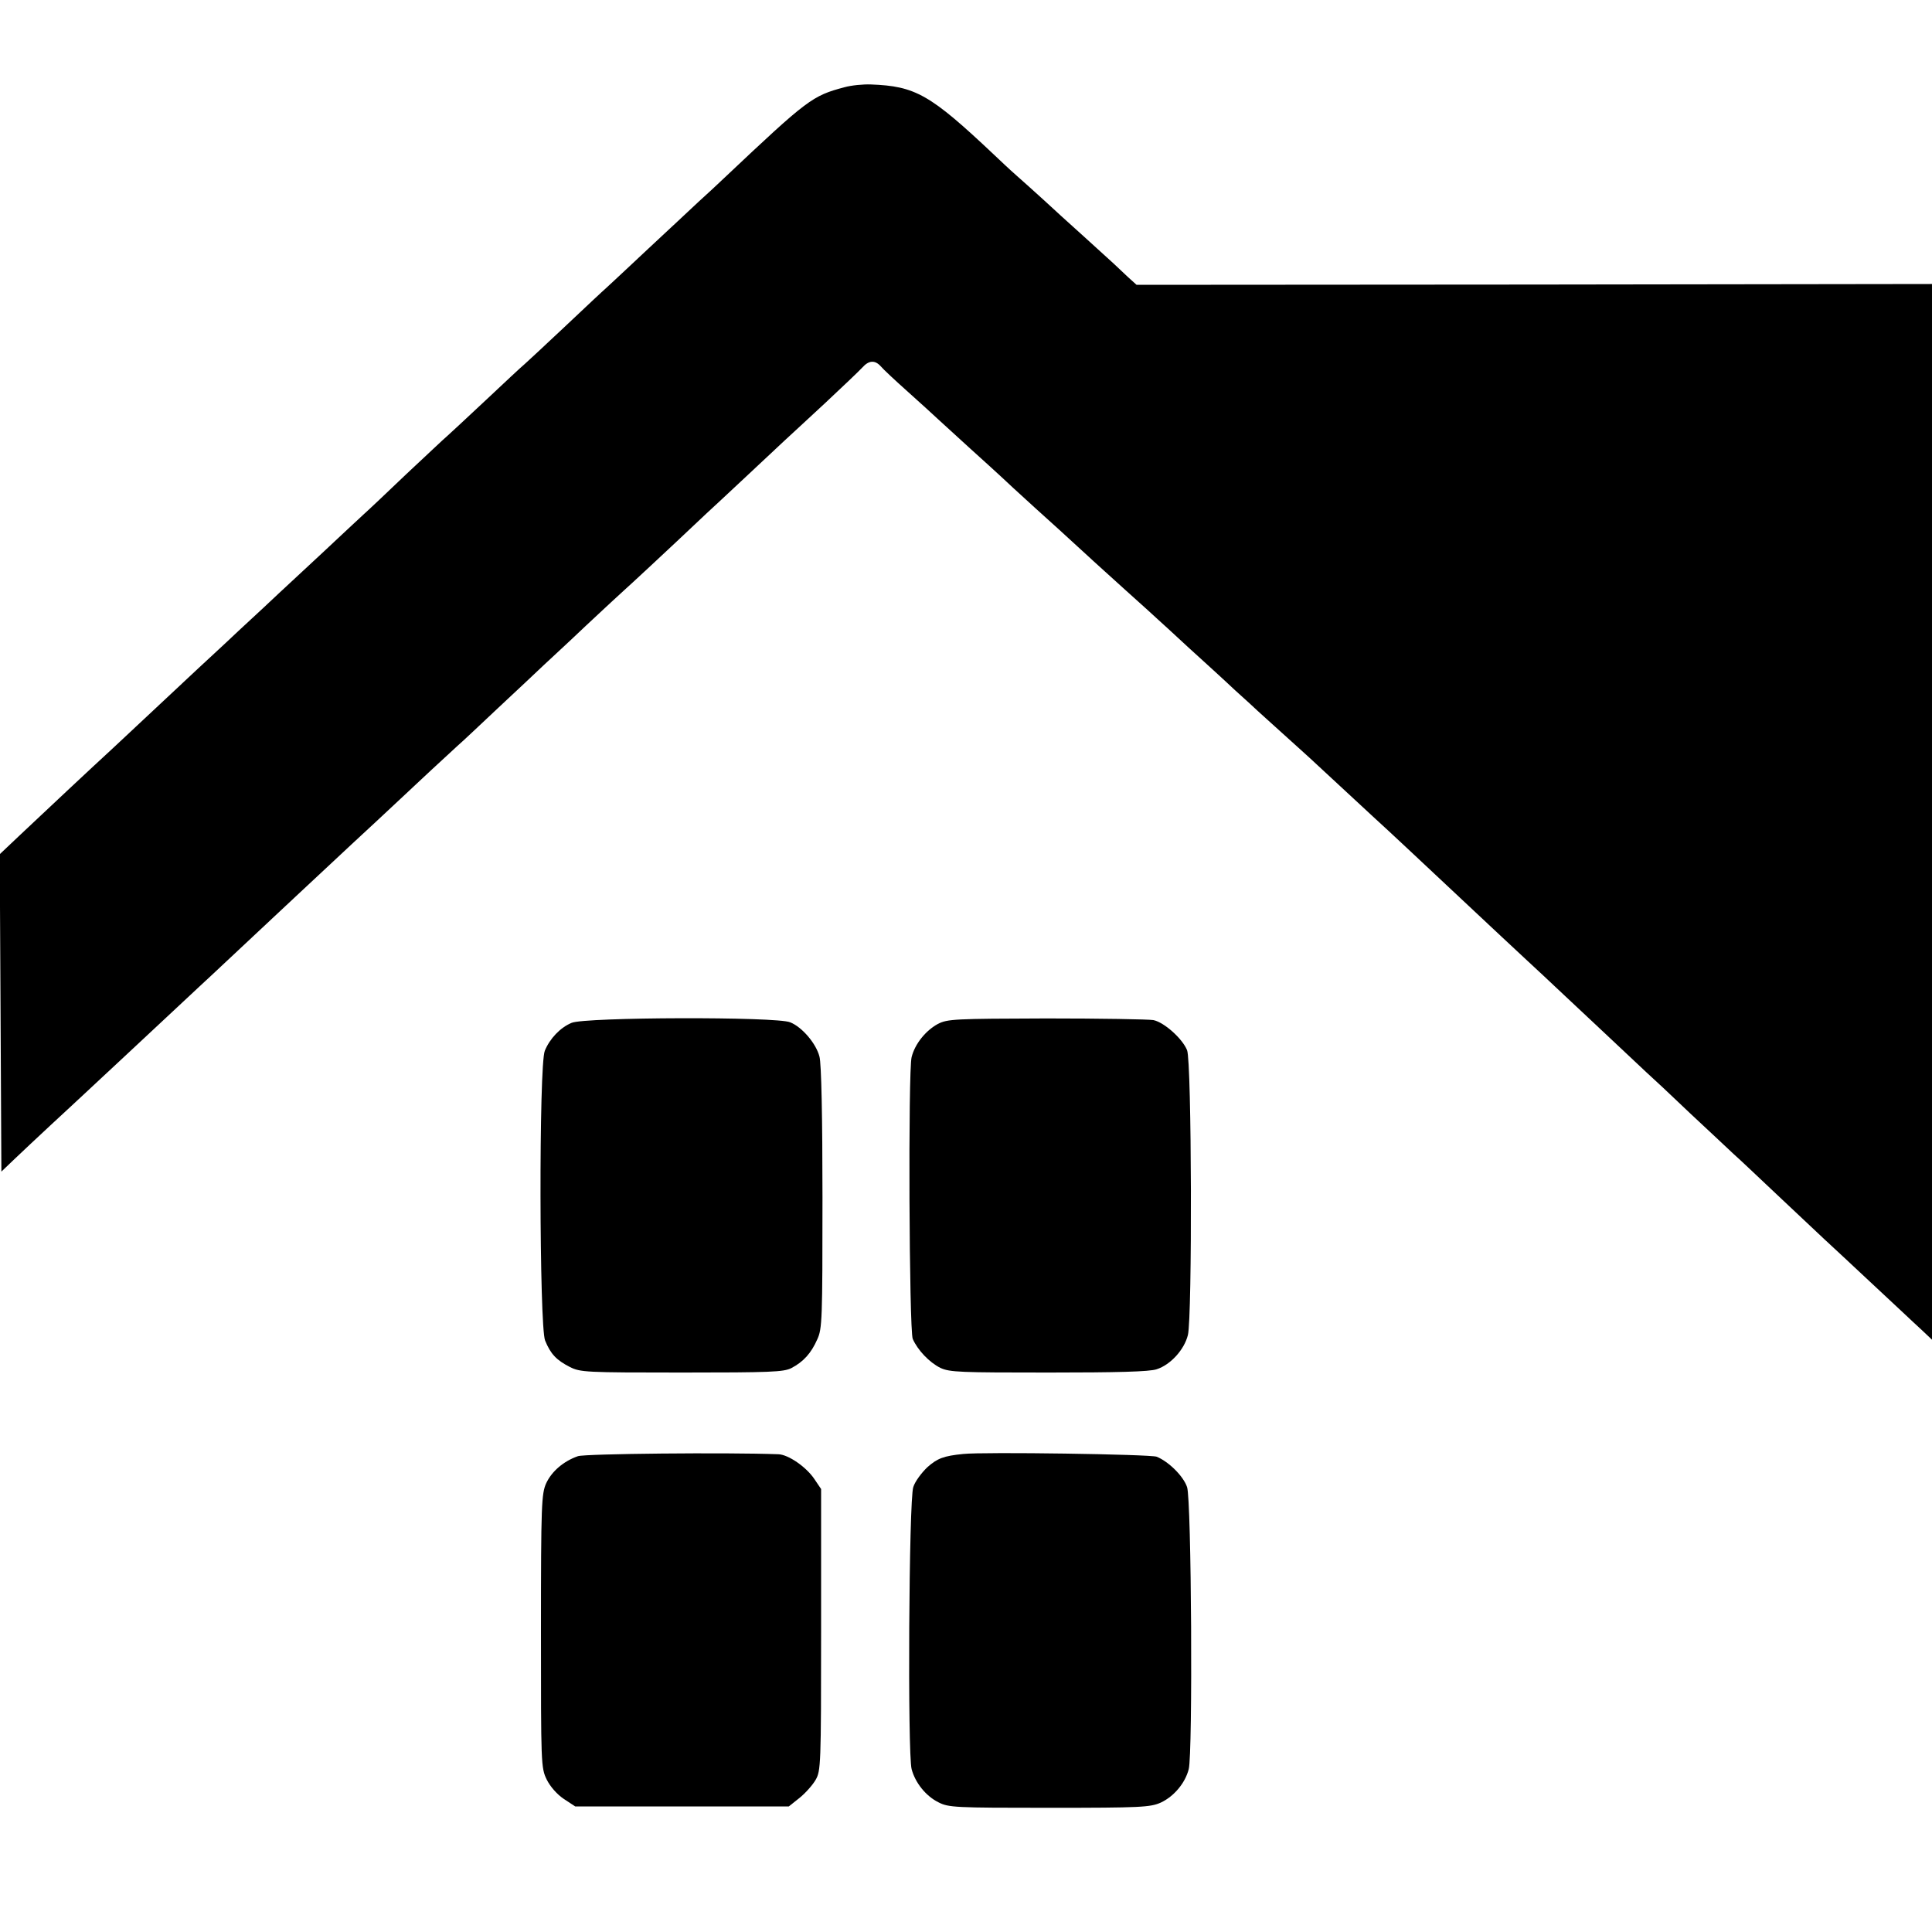 <svg height="700pt" preserveAspectRatio="xMidYMid meet" viewBox="0 0 700 700" width="700pt" xmlns="http://www.w3.org/2000/svg"><g transform="matrix(.1 0 0 -.1 0 700)"><path d="m3060 6684c-117-31-133-43-434-327-23-22-66-62-96-89-30-28-111-104-180-168-69-65-137-128-151-141-15-13-84-78-154-144s-136-127-145-135c-10-8-73-67-140-130s-131-122-141-131c-10-8-75-70-146-136-70-67-141-134-158-149-16-15-84-78-150-140-66-61-136-126-155-144s-84-79-145-135c-60-57-126-117-145-135s-89-83-155-145-136-127-155-145c-71-65-265-247-337-315l-74-70 3-575 3-575 47 45c26 25 84 79 130 122 46 42 101 94 124 115 48 44 258 241 358 334 38 35 83 78 101 94 117 110 436 408 509 476 38 35 81 75 96 89 147 138 270 252 288 268 12 10 79 73 149 139 71 66 144 135 163 153s89 82 154 144c65 61 127 118 137 127 15 13 150 138 298 278 20 18 85 79 145 135 59 55 123 115 140 131 18 17 84 77 146 135s122 115 134 128c24 27 46 28 67 5 8-10 53-52 99-93s95-86 110-100 67-61 115-105c49-44 98-89 110-100 11-11 68-63 125-115 58-52 127-115 154-140s54-49 60-55c6-5 58-53 116-105s110-99 116-105c6-5 56-51 110-101 55-50 131-119 169-155 39-35 75-68 81-74 6-5 48-44 94-85s88-80 94-85c26-24 176-163 231-214 68-62 137-127 345-322 80-75 176-165 214-200s86-80 106-99c37-35 266-249 325-305 18-16 91-84 161-151 71-66 141-132 155-145 15-13 86-80 159-149s149-140 169-159c73-67 275-257 296-276 12-11 38-36 58-54l37-35v1912 1913l-1441-2-1441-1-31 28c-17 16-40 38-52 49s-62 56-110 100c-49 44-114 103-144 131-31 28-75 68-98 88-24 21-60 55-81 75-232 219-285 249-447 255-27 1-70-3-95-10z"/><path d="m2071 3294c-41-17-79-57-97-101-22-51-20-999 1-1050 20-49 41-71 90-96 38-19 57-20 405-20 322 0 369 2 397 16 44 23 72 54 94 104 18 38 19 72 19 514 0 289-4 488-11 511-12 47-63 107-106 124-49 21-744 19-792-2z"/><path d="m3398 3290c-44-24-83-72-95-120-13-50-9-988 4-1021 18-41 60-85 100-105 34-16 73-17 393-17 246 0 366 3 391 12 50 16 100 71 113 124 16 65 14 991-3 1032-17 42-83 101-122 109-17 3-192 6-388 6-333-1-358-2-393-20z"/><path d="m2094 1724c-52-18-95-55-115-98-17-38-19-75-19-535 0-484 0-496 21-539 13-26 38-54 62-70l41-27h387 387l39 31c21 17 47 46 58 65 19 33 20 52 20 544v510l-25 37c-29 43-94 88-130 89-186 7-700 2-726-7z"/><path d="m3490 1732c-71-7-94-16-130-48-21-20-45-52-51-72-16-45-21-966-6-1022 13-49 51-97 97-120 37-19 59-20 402-20 333 0 366 2 404 19 47 22 88 70 101 121 15 56 10 977-6 1022-13 39-66 92-110 110-23 9-628 18-701 10z"/></g></svg>